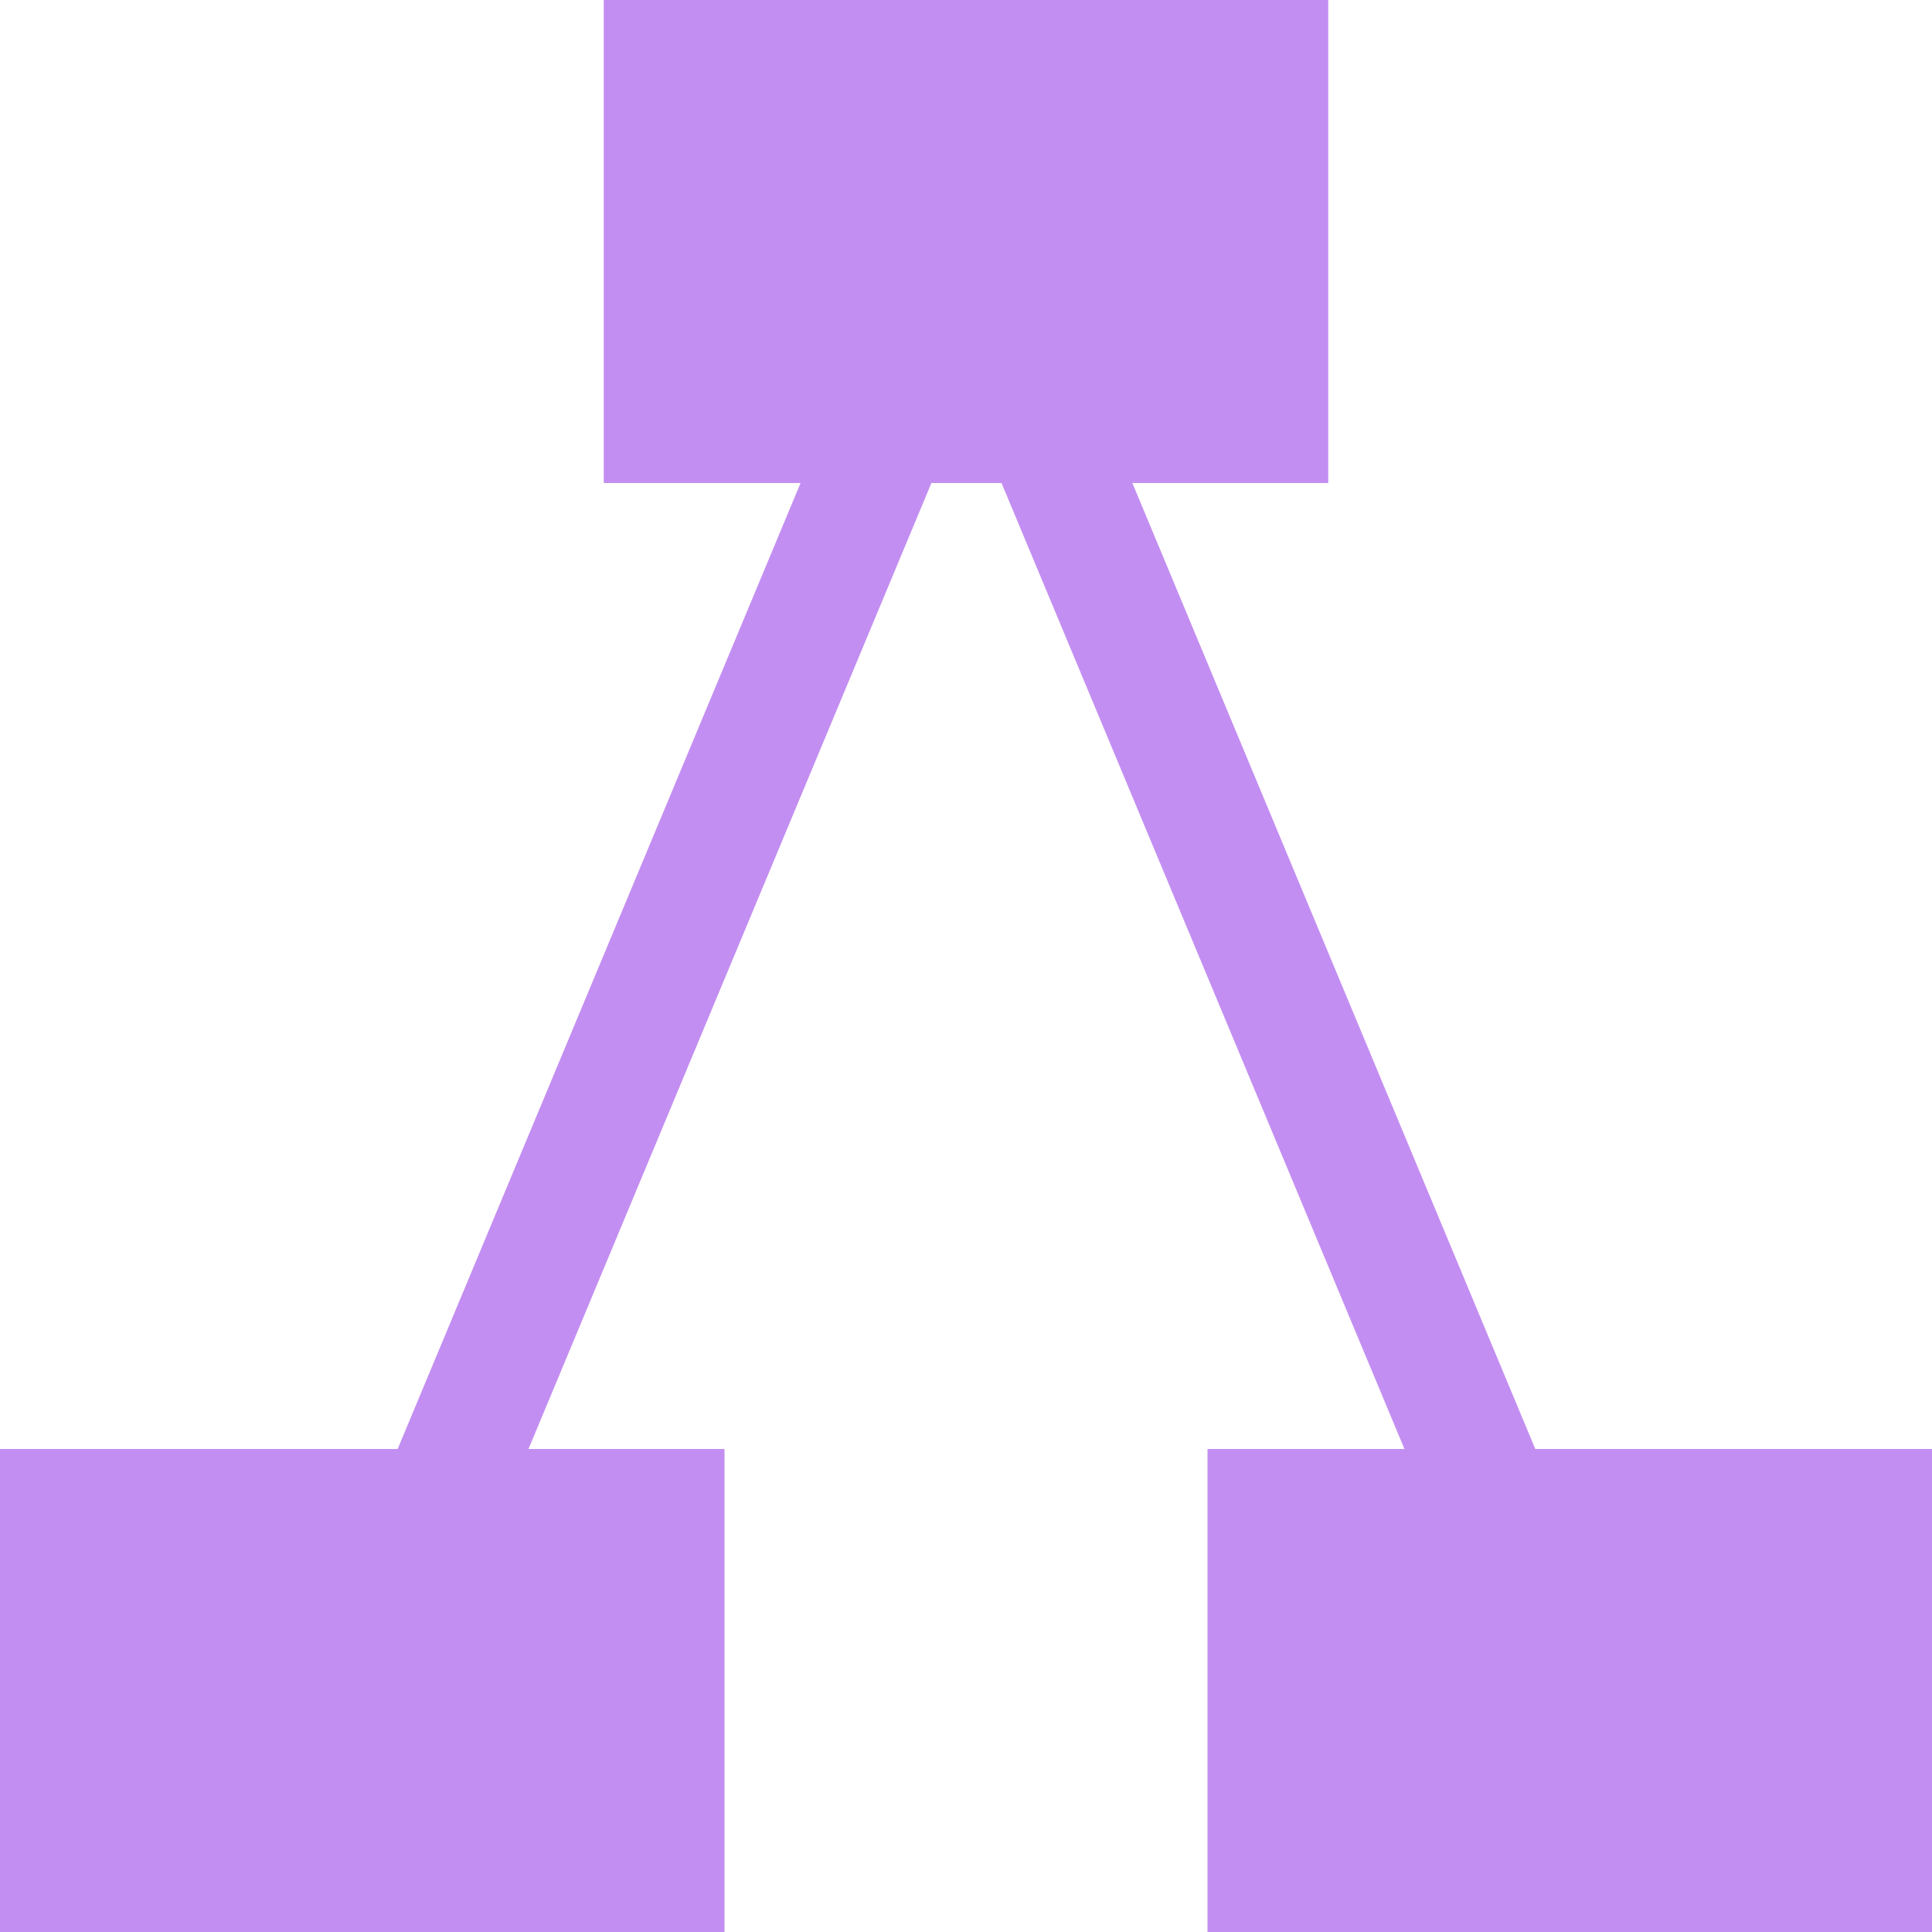<svg enable-background="new 0 0 16 16" viewBox="0 0 16 16" xmlns="http://www.w3.org/2000/svg"><g fill="#c38ef1"><path d="m5 0h6v4h-6z"/><path d="m0 12h6v4h-6z"/><path d="m10 12h6v4h-6z"/><path d="m-1 7.5h13v1h-13z" transform="matrix(.385 -.923 .923 .385 -4 10.001)"/><path d="m10 1.5h1v13h-1z" transform="matrix(.923 -.385 .385 .923 -2.269 4.654)"/></g></svg>